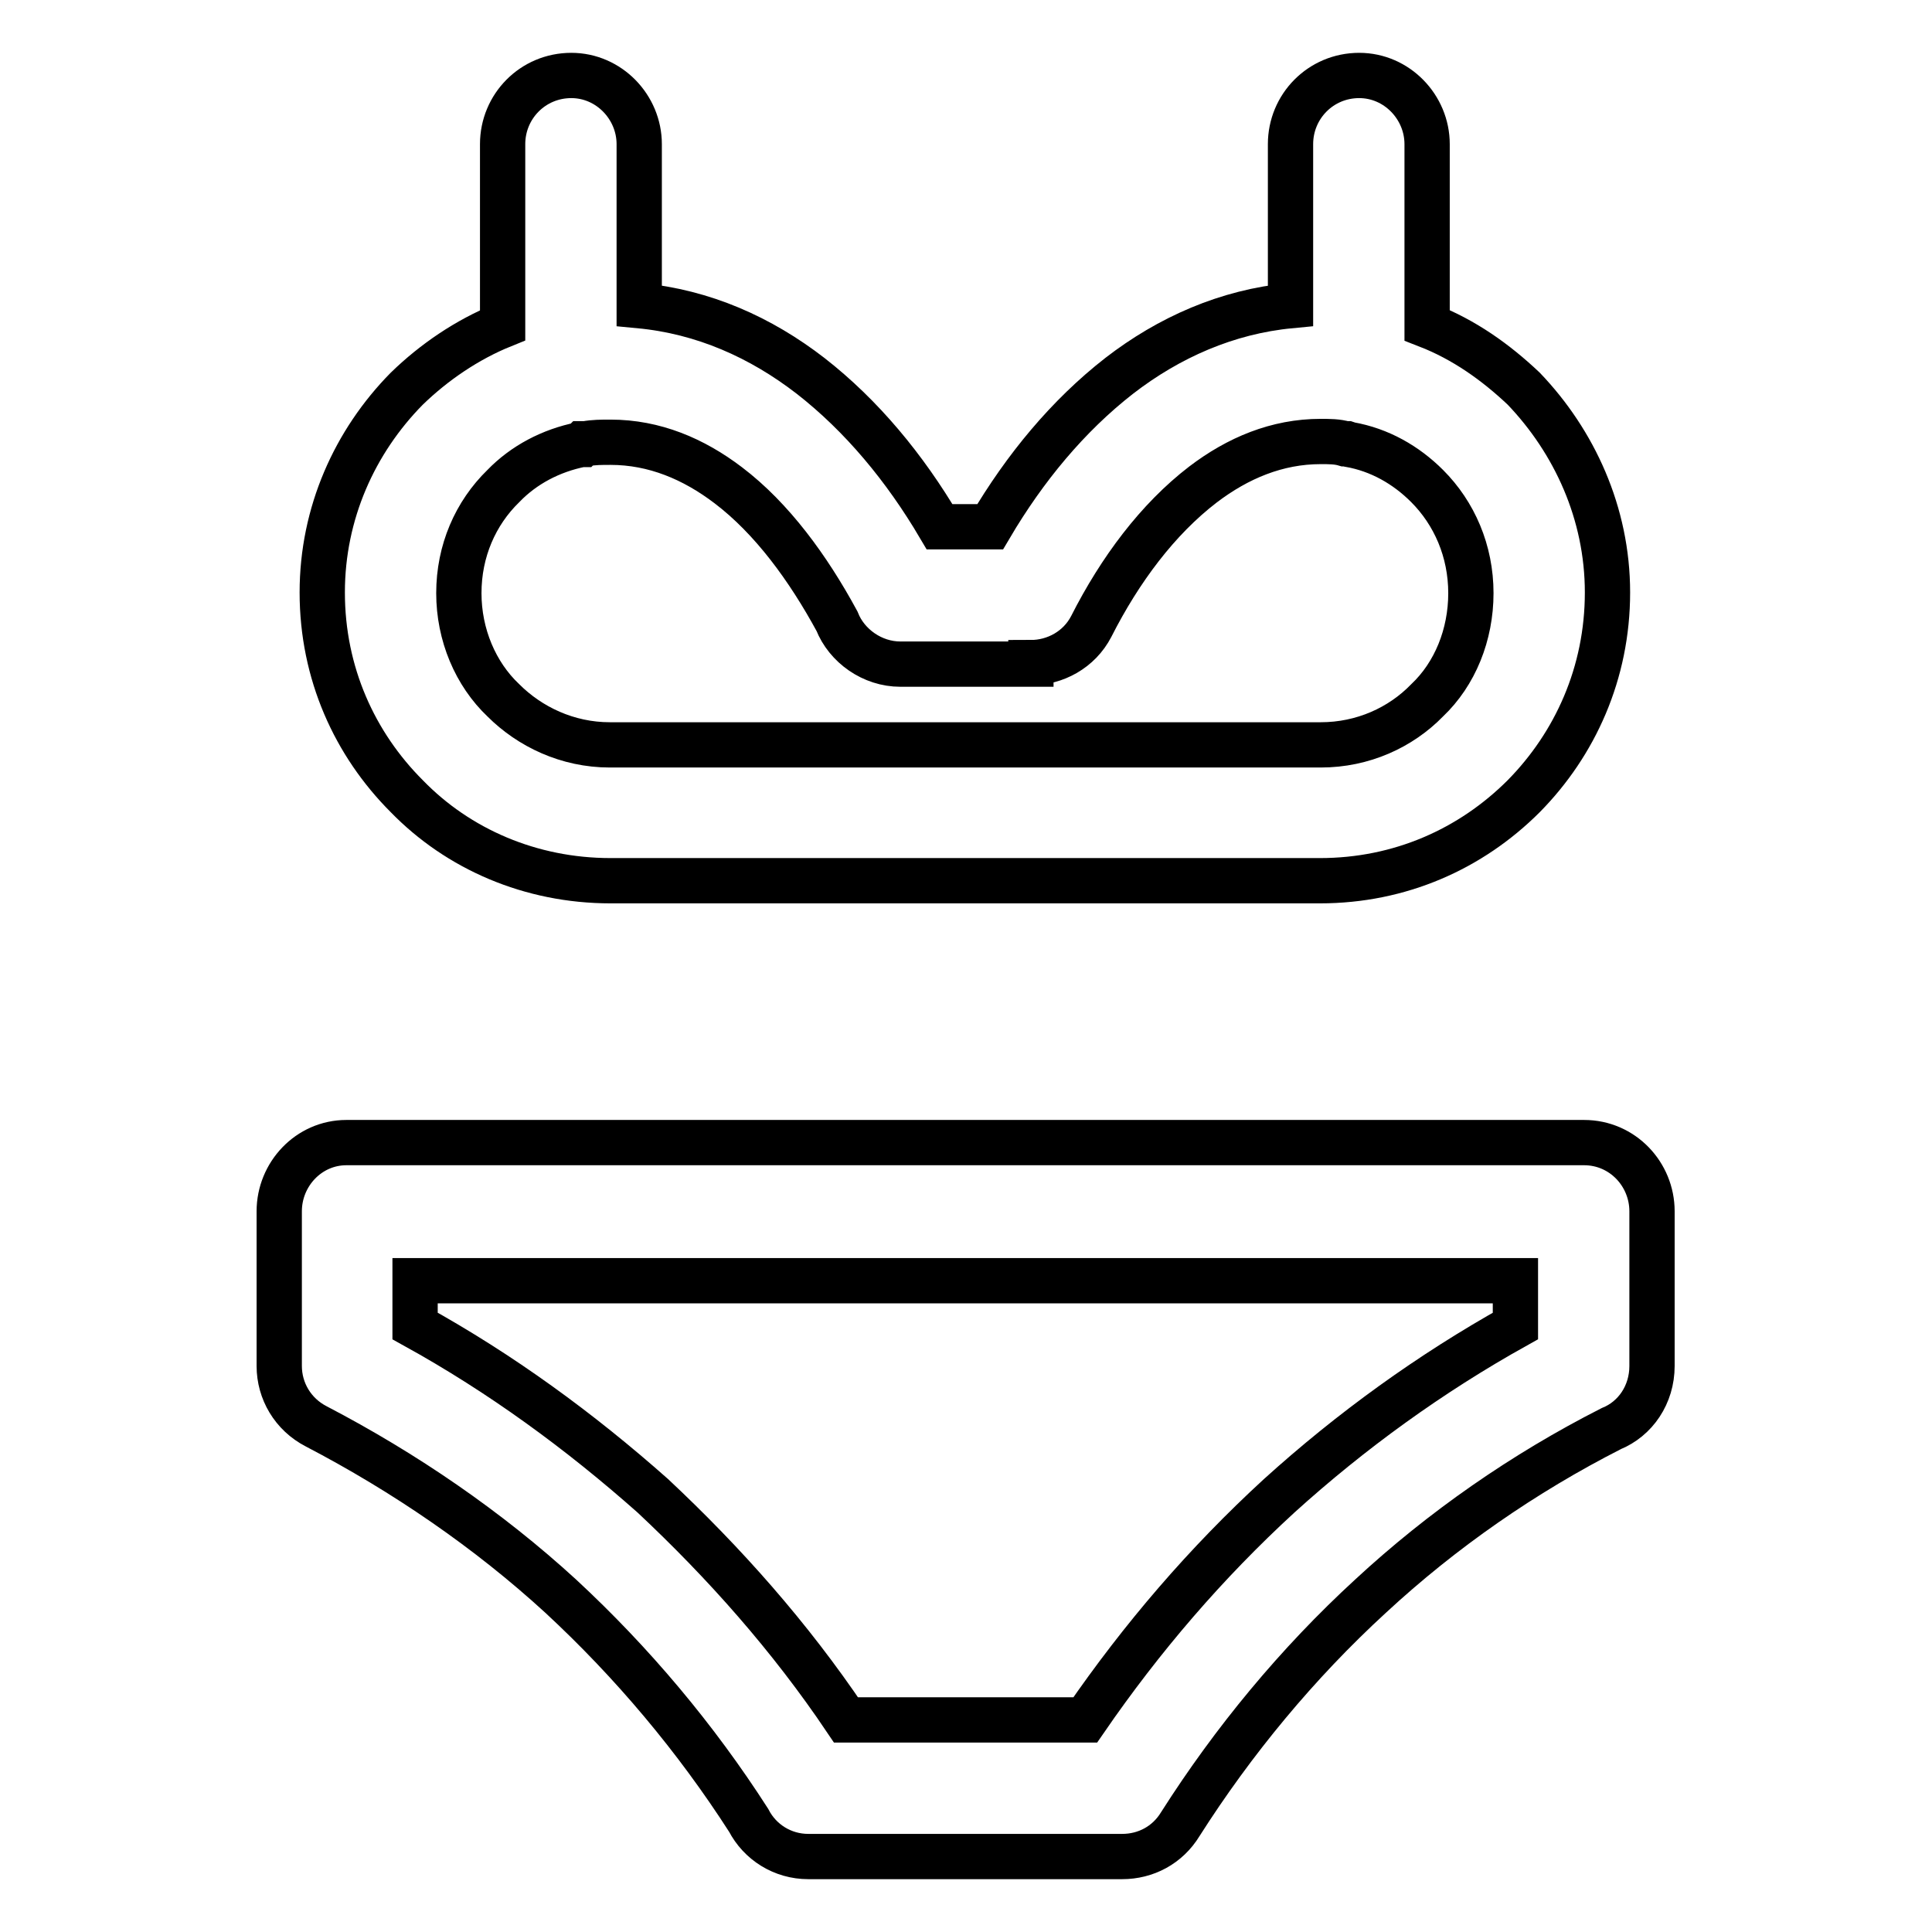 <?xml version="1.0" encoding="utf-8"?>
<!-- Svg Vector Icons : http://www.onlinewebfonts.com/icon -->
<!DOCTYPE svg PUBLIC "-//W3C//DTD SVG 1.1//EN" "http://www.w3.org/Graphics/SVG/1.1/DTD/svg11.dtd">
<svg version="1.1" xmlns="http://www.w3.org/2000/svg" xmlns:xlink="http://www.w3.org/1999/xlink" x="0px" y="0px" viewBox="0 0 256 256" enable-background="new 0 0 256 256" xml:space="preserve">
<g> <path stroke-width="6" fill-opacity="0" stroke="#000000"  d="M66.6,19.1c0-5,4-9.1,9.1-9.1c5,0,9,4.2,9,9.1v21.4c8.5,0.8,16.1,4.2,22.7,9.3c6.8,5.3,12.5,12.2,17.1,20 h6.7c4.6-7.8,10.3-14.7,17.1-20c6.6-5.1,14.3-8.5,22.7-9.3V19.1c0-5,4-9.1,9.1-9.1c5,0,9,4.2,9,9.1v24c4.9,1.9,9.1,4.9,12.8,8.4 c6.7,7,11.1,16.5,11.1,27c0,10.7-4.3,20.1-11.1,27c-7,7-16.4,11.2-27,11.2H80.9c-10.6,0-20.2-4.2-27-11.2 c-6.9-6.9-11.2-16.3-11.2-27c0-10.5,4.3-20,11.2-27c3.6-3.5,8-6.5,12.7-8.4V19.1z M218.9,160.5V181c0,3.8-2.2,7-5.4,8.3 c-11.6,5.9-22.4,13.4-31.9,22.2c-9.7,8.9-18.2,19.2-25.2,30.2c-1.7,2.8-4.6,4.3-7.7,4.3h-41.6c-3.4,0-6.4-1.9-7.9-4.8 c-7-10.9-15.4-20.9-24.9-29.7c-9.6-8.8-20.7-16.4-32.4-22.5c-3.1-1.6-4.9-4.7-4.9-8v-20.5c0-4.9,3.9-9.1,8.9-9.1h164 C215,151.4,218.9,155.6,218.9,160.5z M200.8,175.7v-6H55v6c11.4,6.3,21.8,13.9,31.5,22.5c9.5,8.9,18.2,18.7,25.6,29.7h31.7 c7.5-10.9,16-20.8,25.7-29.7C179,189.6,189.5,182,200.8,175.7z M77.6,58.8h-0.4l-0.1,0.1H77c-4,0.8-7.6,2.7-10.3,5.5 C63,68,60.8,73,60.8,78.6c0,5.5,2.2,10.7,5.9,14.2c3.5,3.5,8.5,5.9,14.1,5.9h94.2c5.6,0,10.6-2.3,14.1-5.9 c3.7-3.5,5.8-8.7,5.8-14.2c0-5.6-2.2-10.6-5.8-14.2c-2.8-2.8-6.3-4.8-10.3-5.5l-0.3-0.1h-0.3c-1-0.3-2.1-0.3-3.2-0.3 c-5.8,0-11,2.2-15.6,5.7c-6,4.6-11,11.3-14.8,18.8c-1.6,3.1-4.8,4.8-8,4.8V88h-17.3c-3.7,0-7.1-2.4-8.4-5.7 c-3.8-7-8.6-13.6-14.4-18c-4.6-3.5-9.8-5.7-15.6-5.7C79.7,58.6,78.7,58.6,77.6,58.8z"/></g>
</svg>